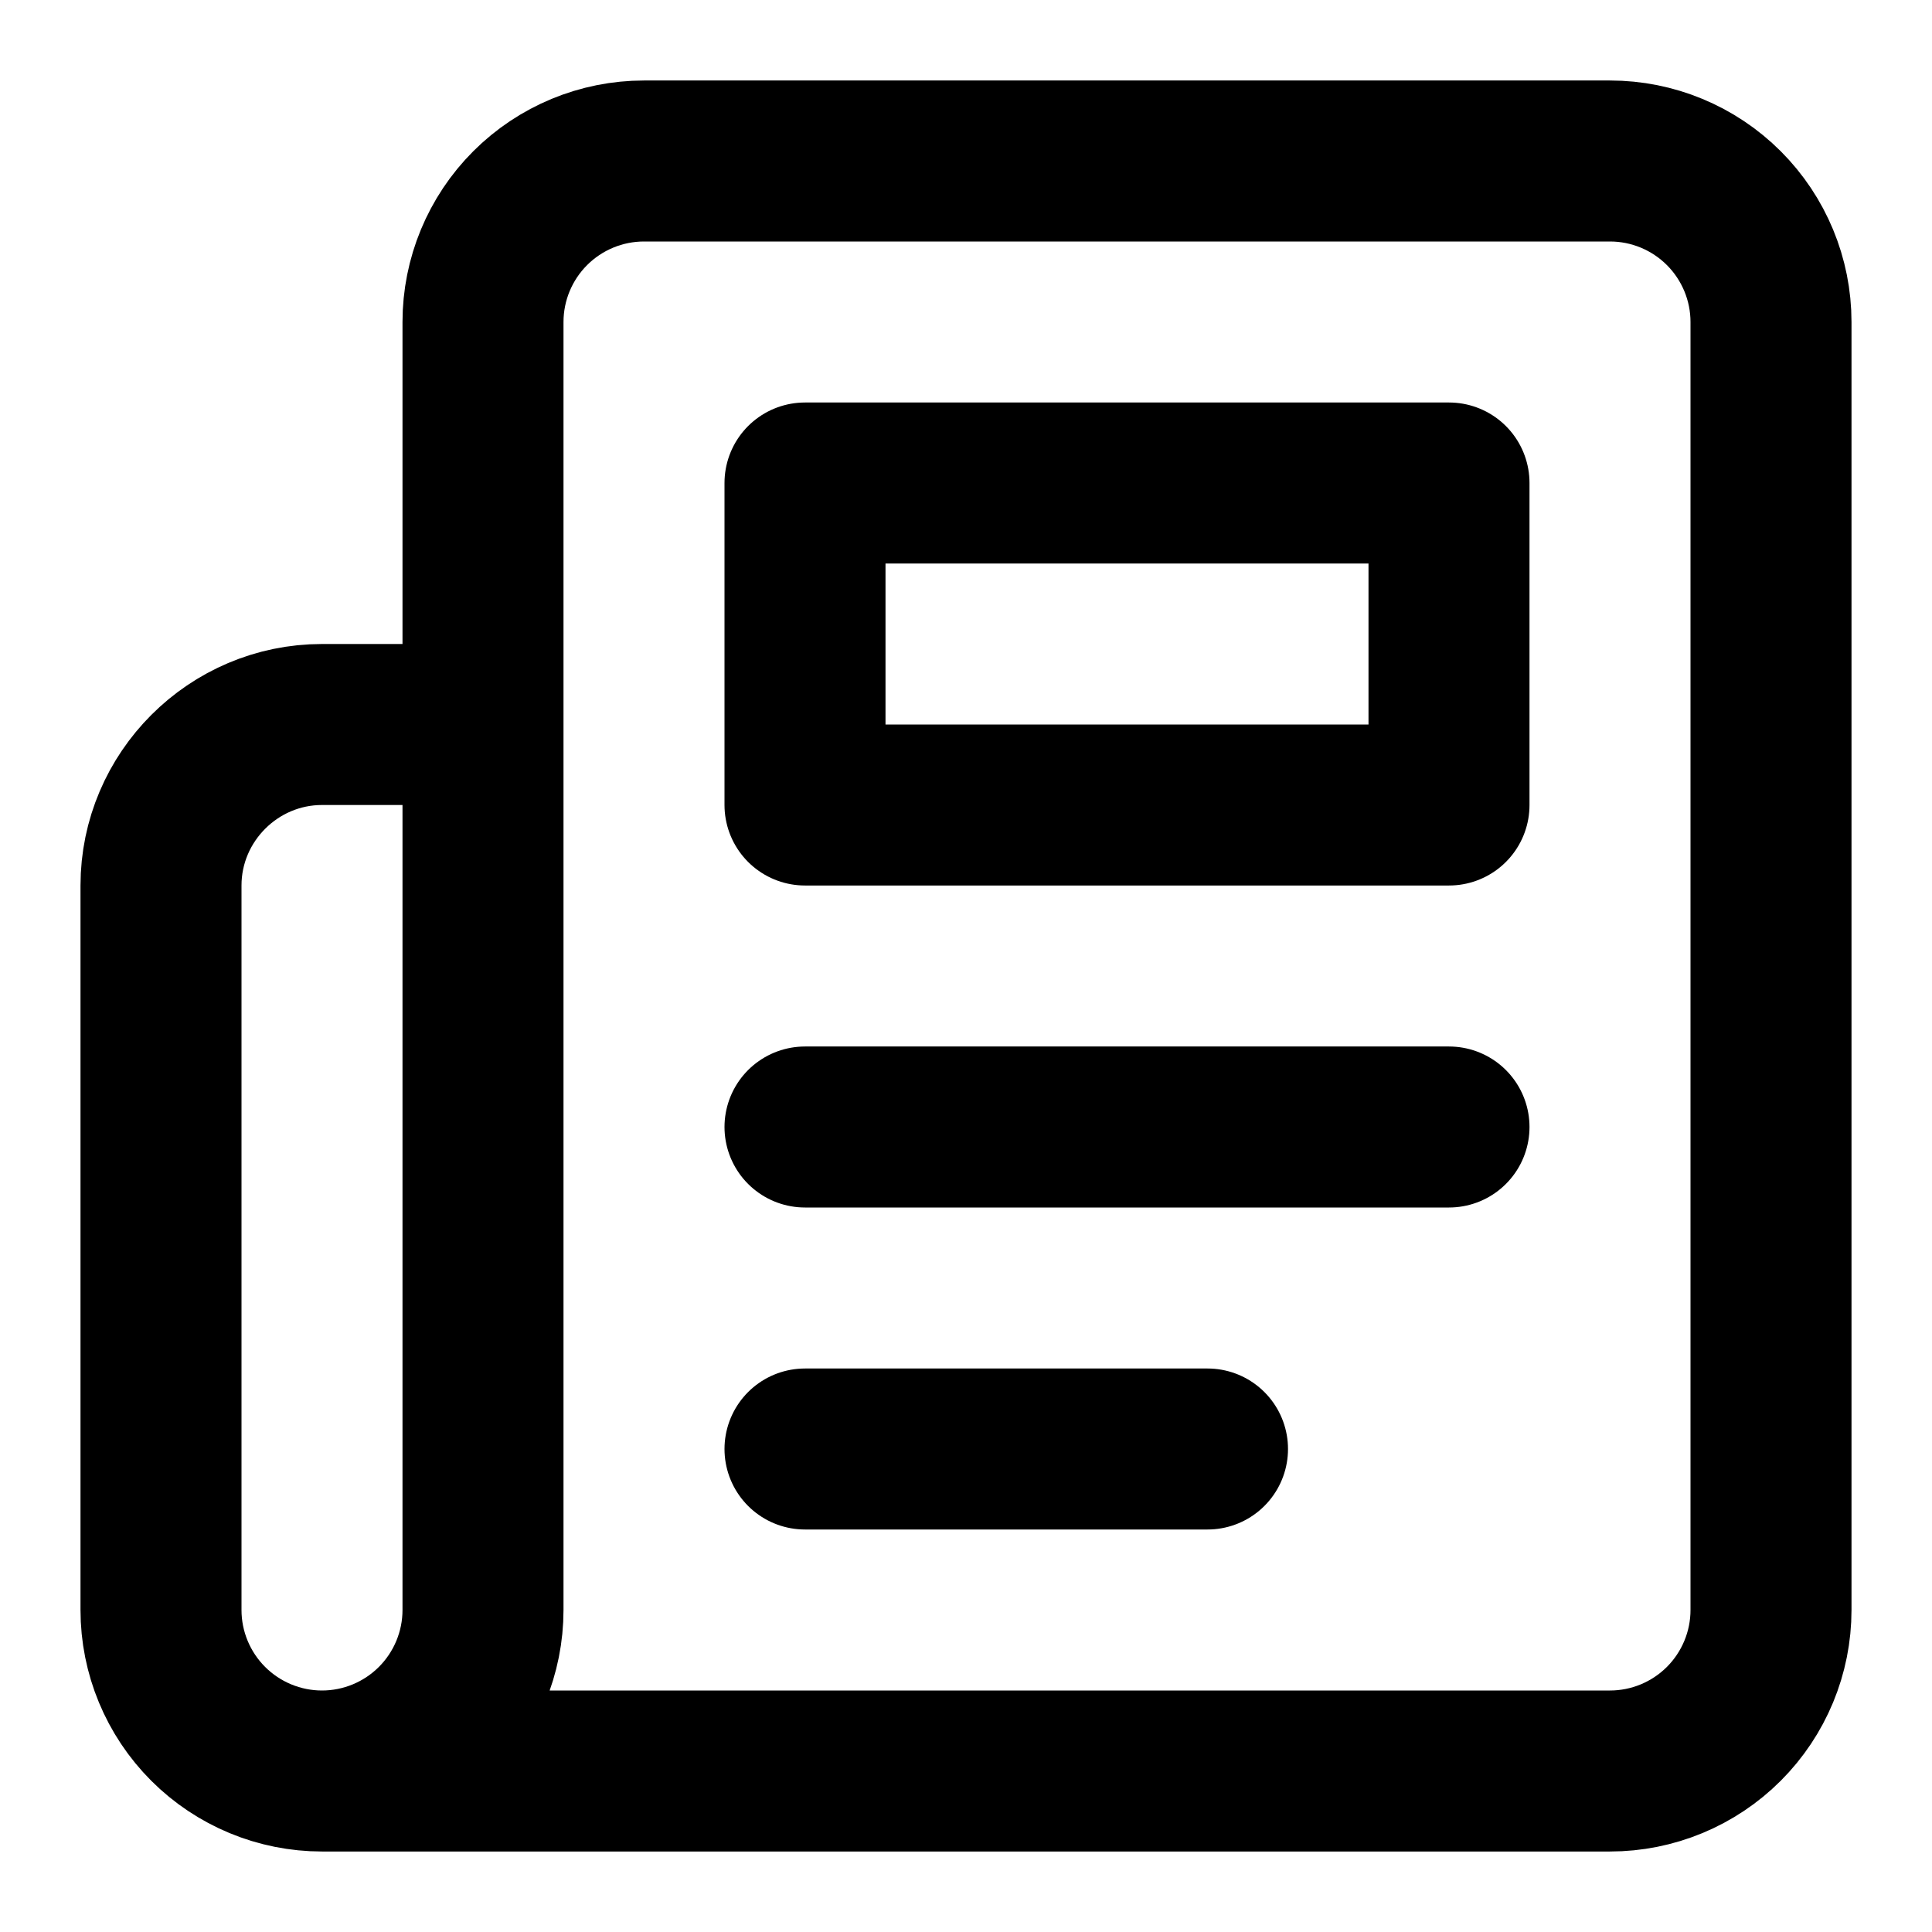 <svg width="24" height="24" viewBox="0 0 24 24" fill="none" xmlns="http://www.w3.org/2000/svg">
<path d="M4 22H20C20.53 22 21.039 21.789 21.414 21.414C21.789 21.039 22 20.53 22 20V4C22 3.47 21.789 2.961 21.414 2.586C21.039 2.211 20.53 2 20 2H8C7.47 2 6.961 2.211 6.586 2.586C6.211 2.961 6 3.47 6 4V20C6 20.53 5.789 21.039 5.414 21.414C5.039 21.789 4.53 22 4 22ZM4 22C3.47 22 2.961 21.789 2.586 21.414C2.211 21.039 2 20.53 2 20V11C2 9.9 2.9 9 4 9H6" stroke="black" stroke-width="2" stroke-linecap="round" stroke-linejoin="round"/>
<path d="M18 14H10" stroke="black" stroke-width="2" stroke-linecap="round" stroke-linejoin="round"/>
<path d="M15 18H10" stroke="black" stroke-width="2" stroke-linecap="round" stroke-linejoin="round"/>
<path d="M10 6H18V10H10V6Z" stroke="black" stroke-width="2" stroke-linecap="round" stroke-linejoin="round"/>
</svg>
